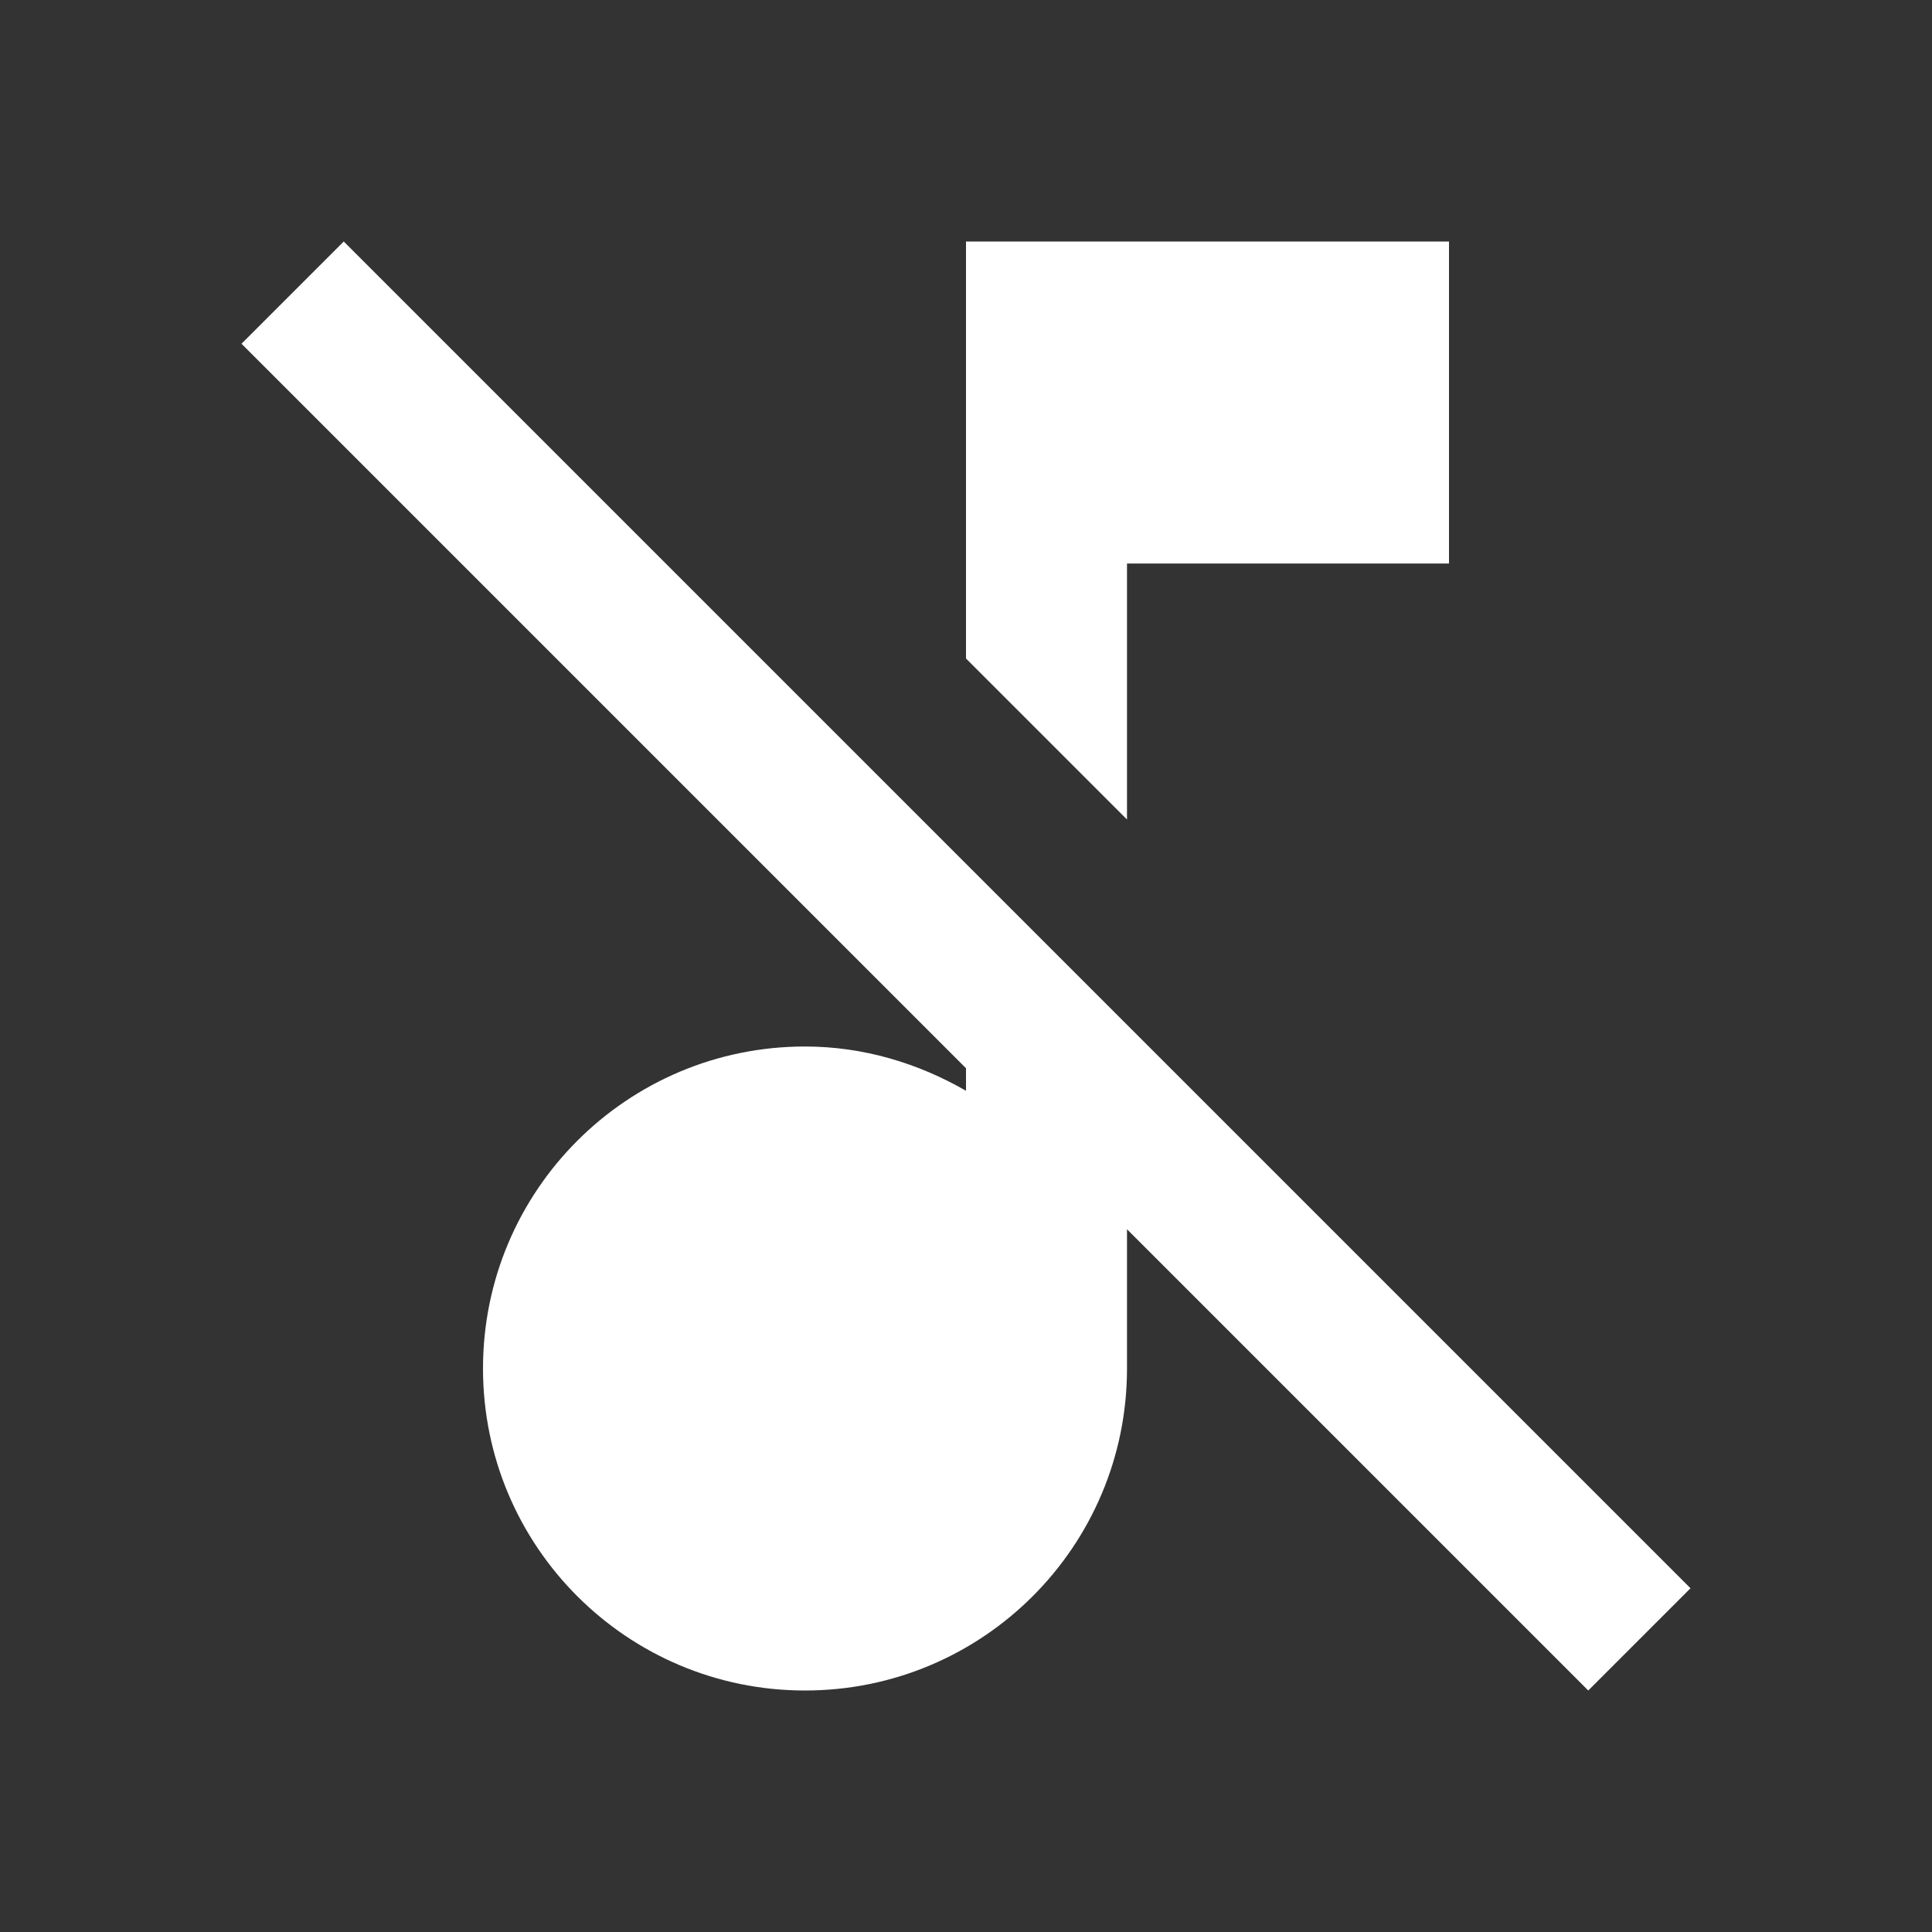 <svg xmlns="http://www.w3.org/2000/svg" xmlns:xlink="http://www.w3.org/1999/xlink" viewBox="0 0 24 24"><rect x="0" y="0" width="24" height="24" fill="#333333" stroke="none"/><path d="M4.27 3L3 4.27l9 9v.28c-.59-.34-1.27-.55-2-.55c-2.21 0-4 1.79-4 4s1.79 4 4 4s4-1.79 4-4v-1.73L19.73 21L21 19.73L4.27 3zM14 7h4V3h-6v5.18l2 2z" fill="white"></path></svg>